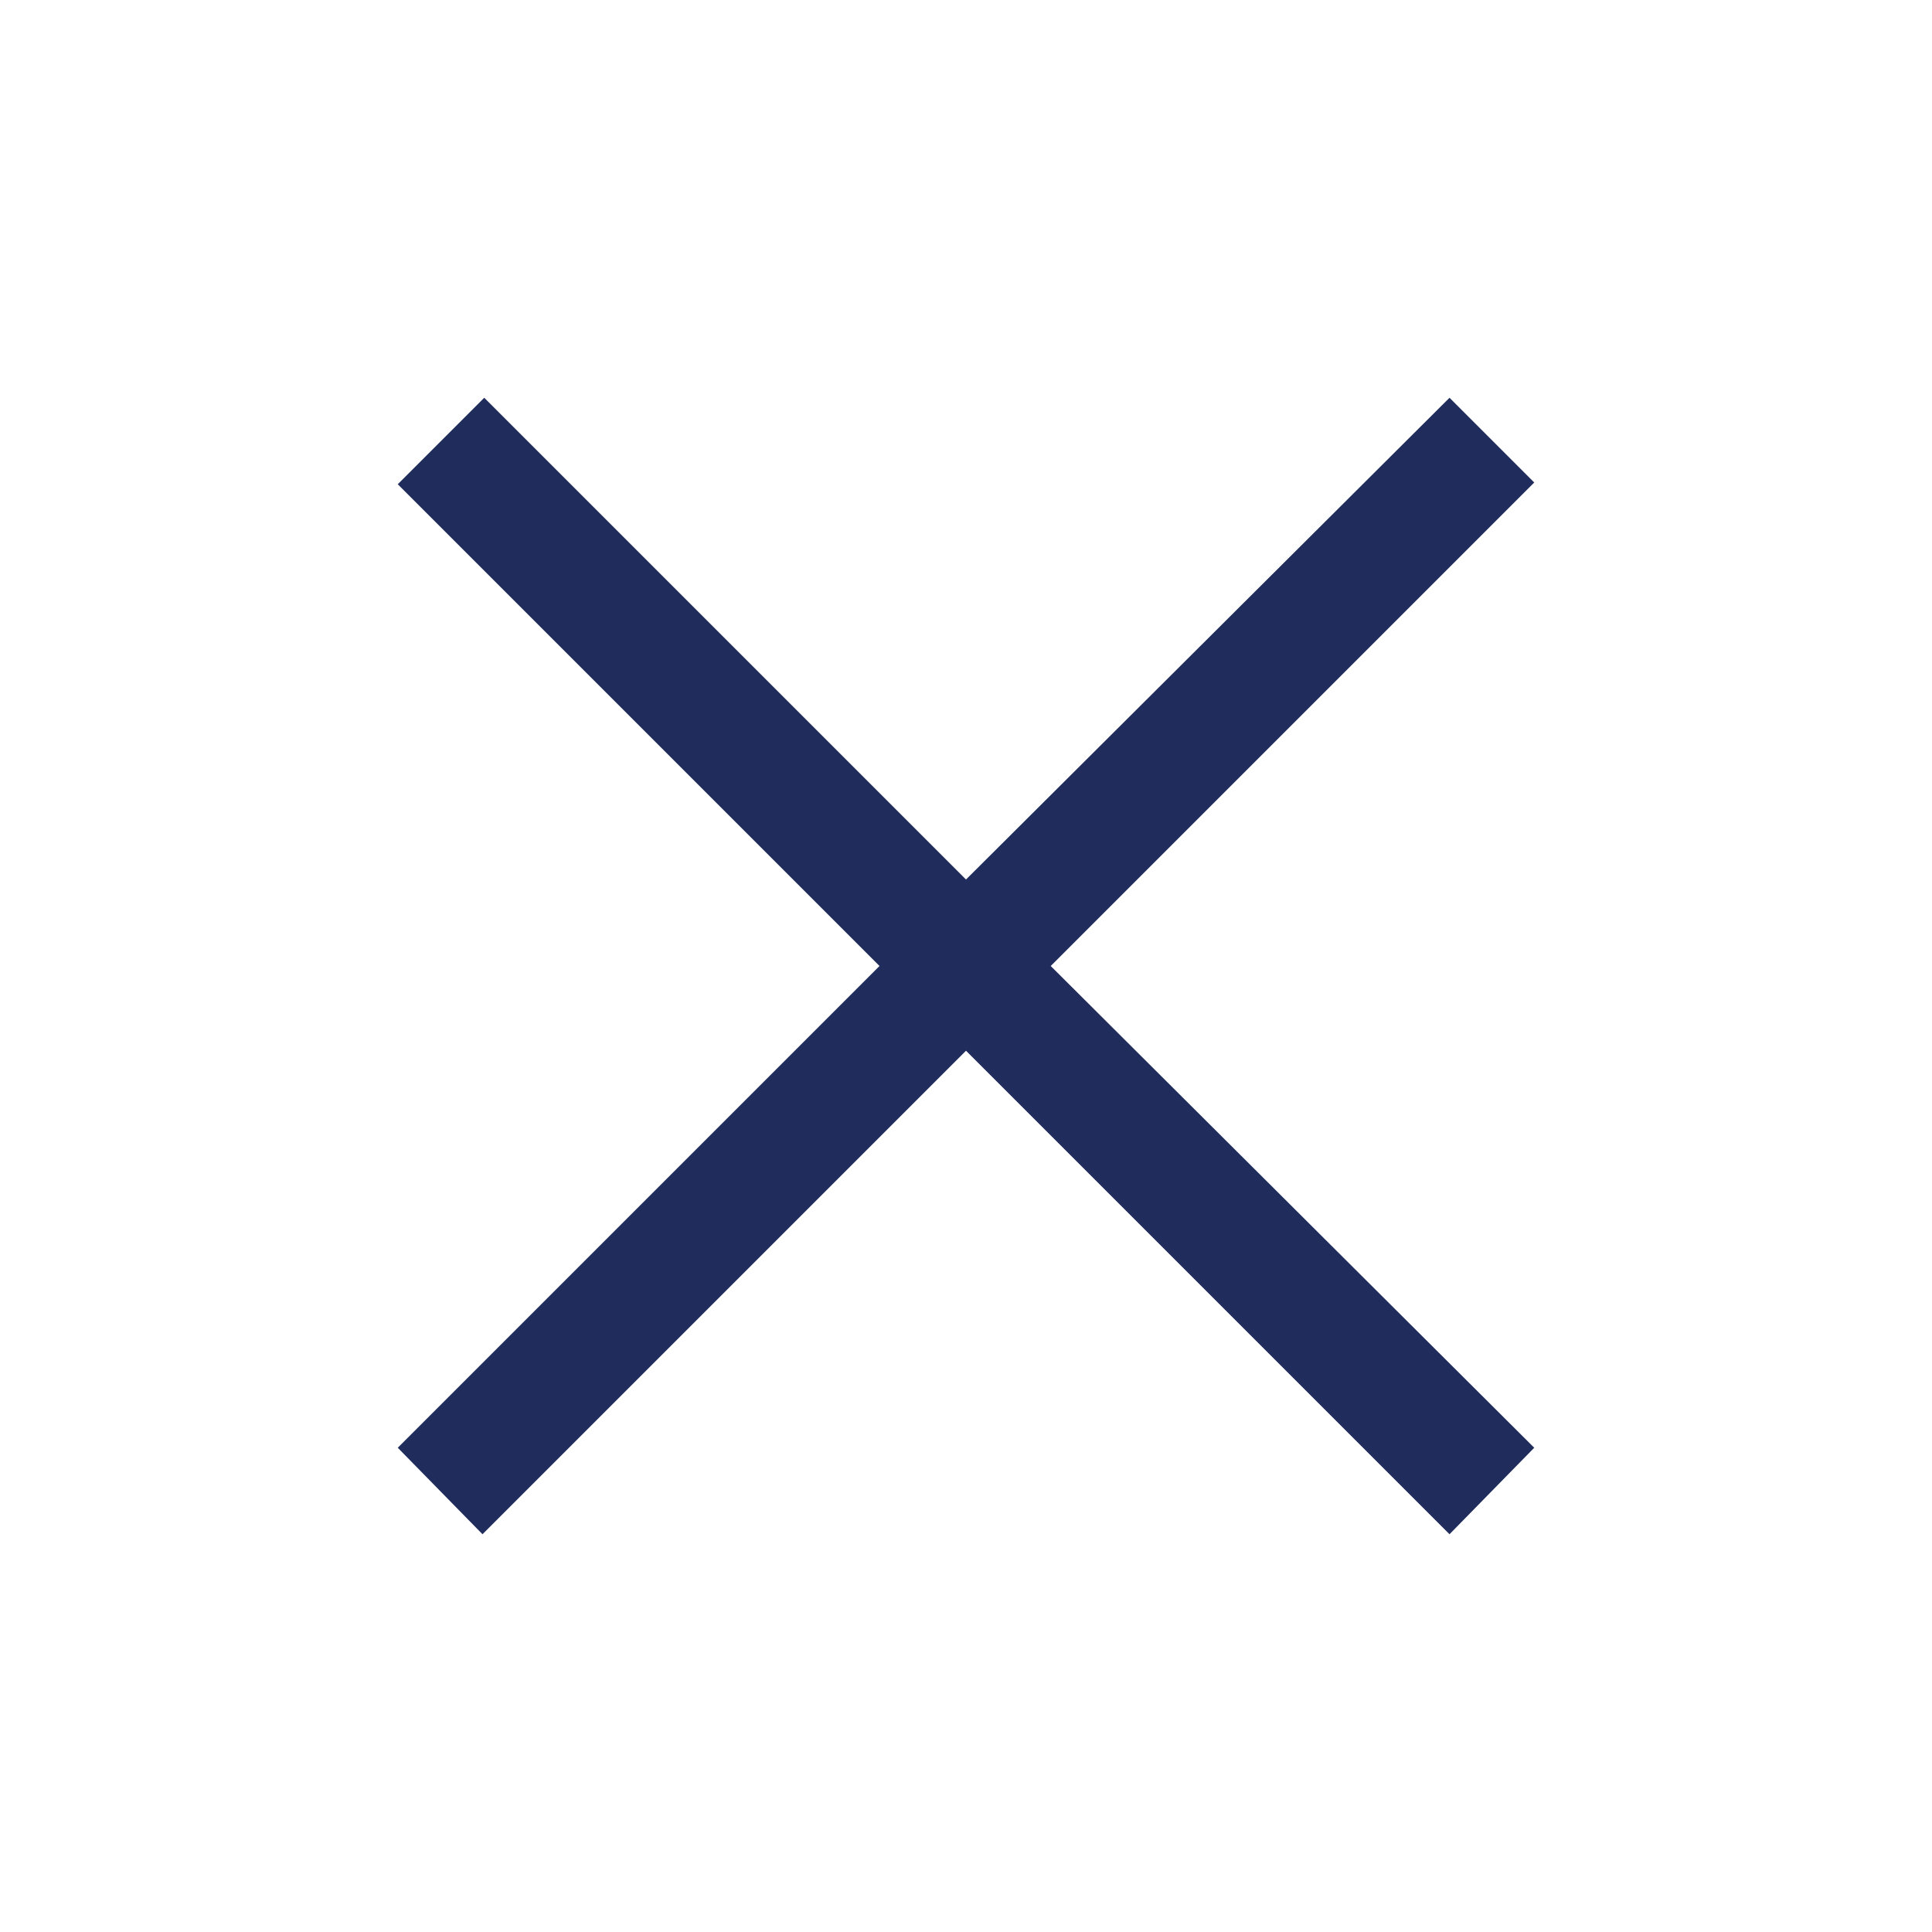 <svg width="34" height="34" viewBox="0 0 34 34" fill="none" xmlns="http://www.w3.org/2000/svg">
<path d="M25.509 27L17 18.491L8.491 27L7 25.478L15.478 17L7 8.522L8.522 7L17 15.478L25.509 7L27 8.491L18.491 17L27 25.478L25.509 27Z" fill="#1F2C5C"/>
</svg>
